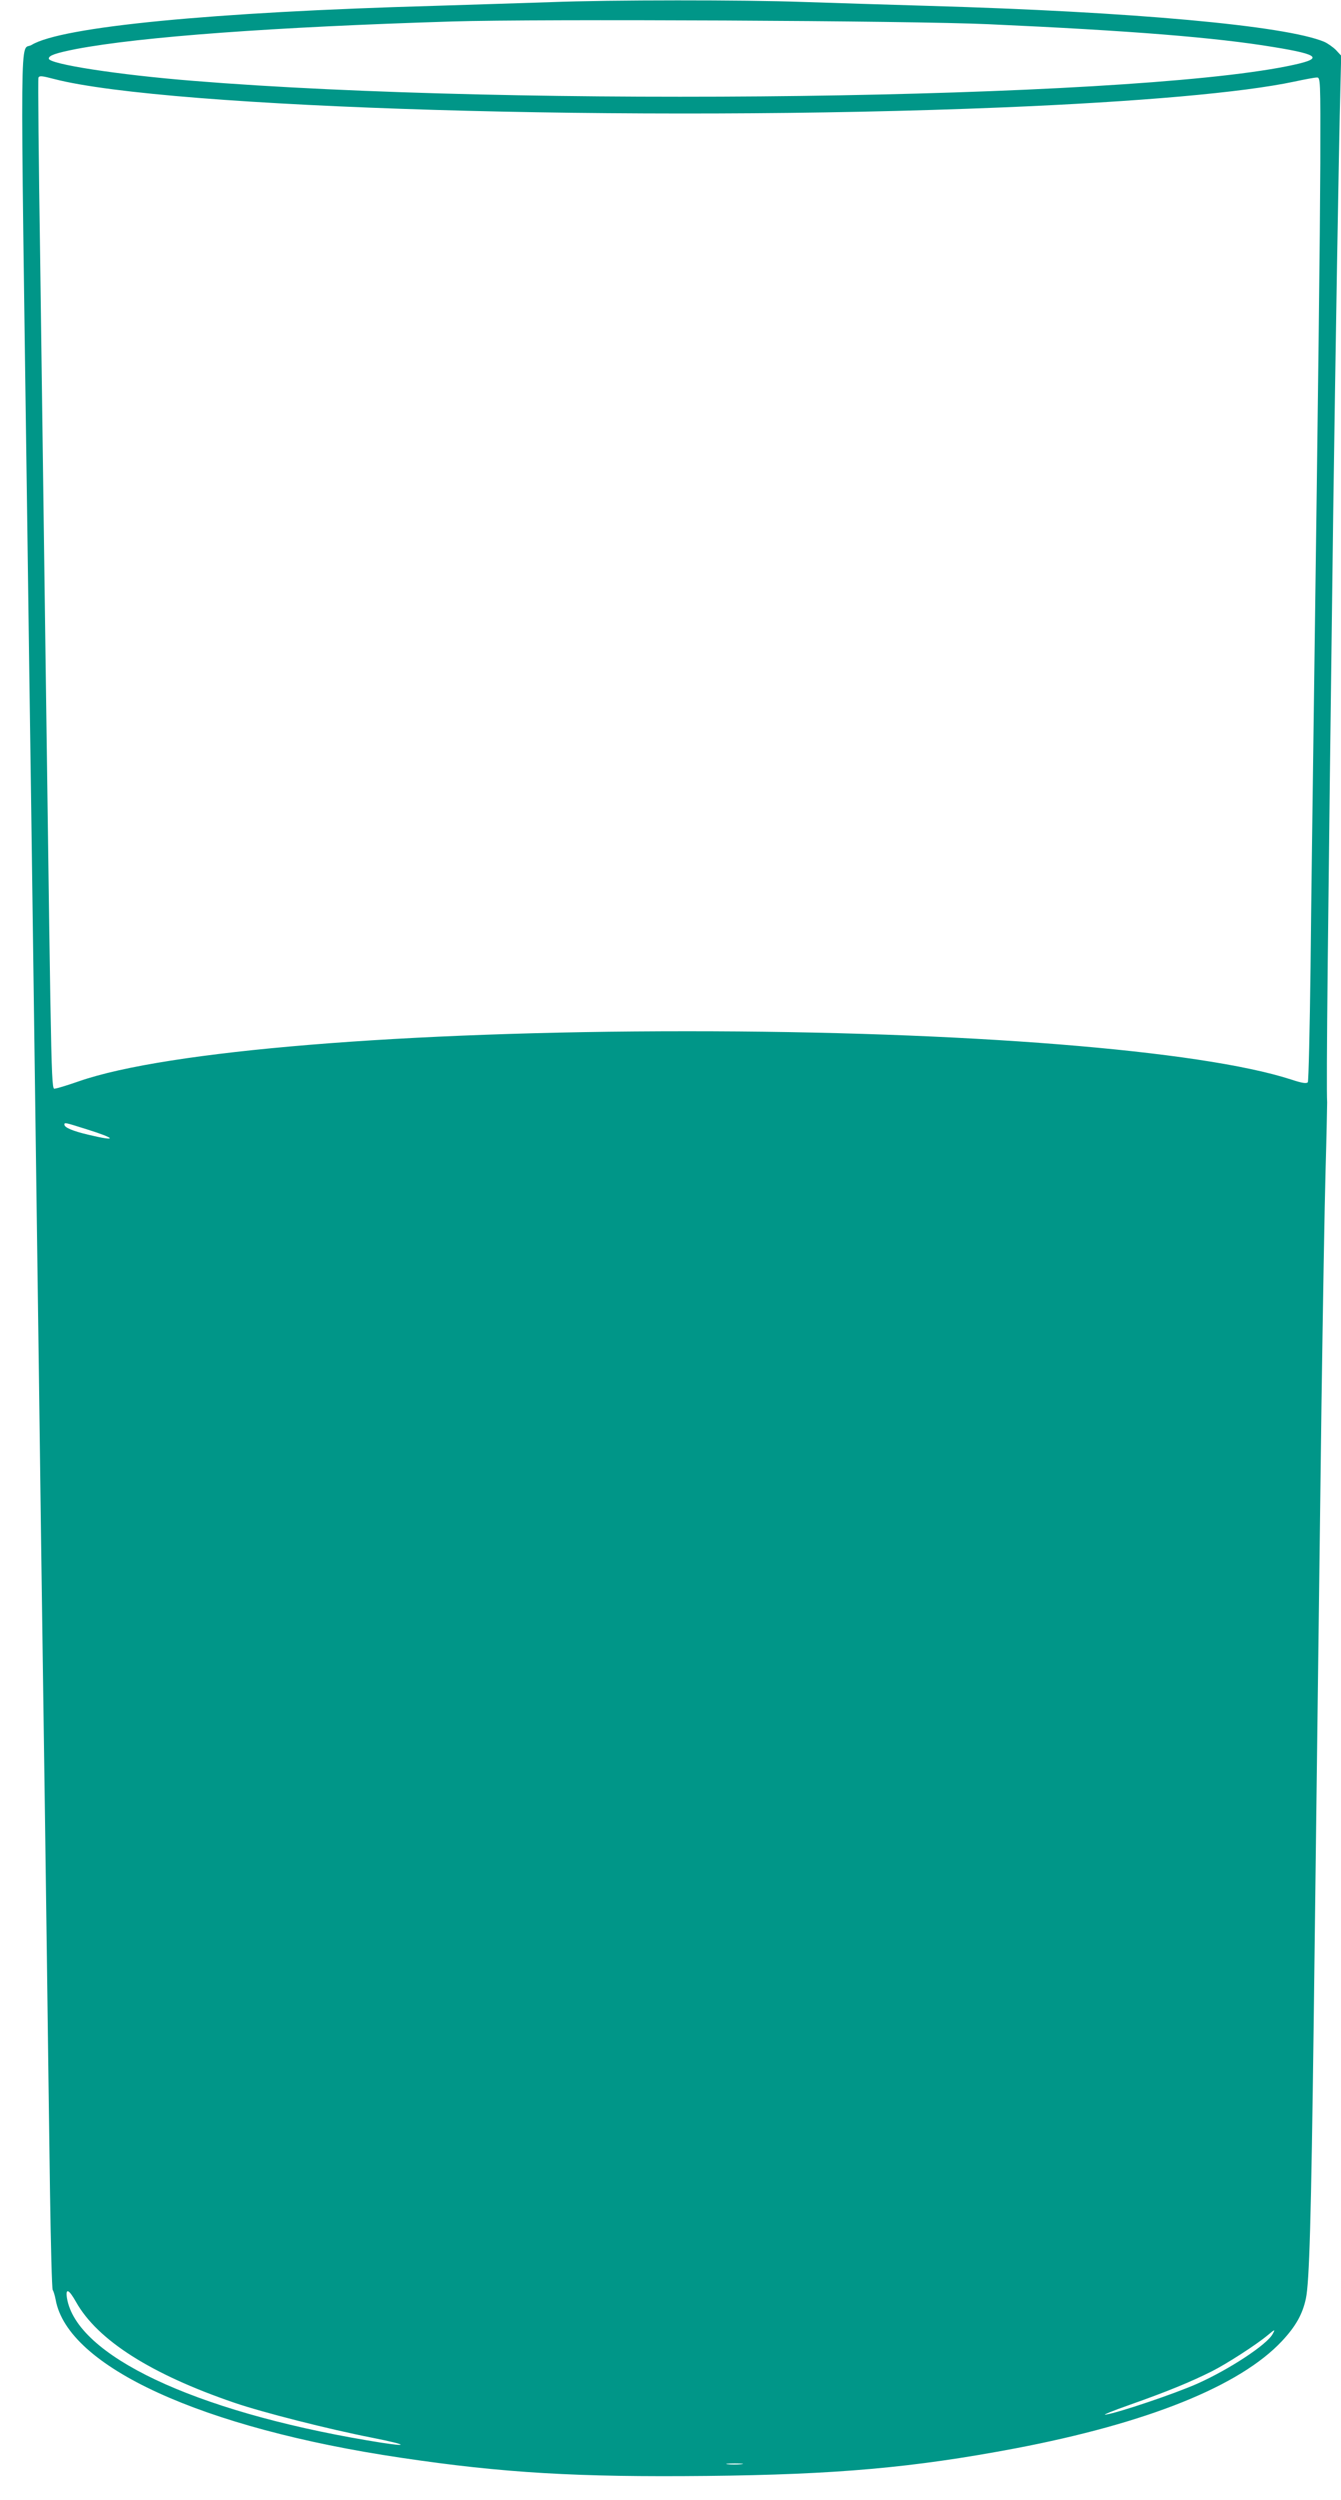 <?xml version="1.0" standalone="no"?>
<!DOCTYPE svg PUBLIC "-//W3C//DTD SVG 20010904//EN"
 "http://www.w3.org/TR/2001/REC-SVG-20010904/DTD/svg10.dtd">
<svg version="1.0" xmlns="http://www.w3.org/2000/svg"
 width="687pt" height="1280pt" viewBox="0 0 687 1280"
 preserveAspectRatio="xMidYMid meet">
<g transform="translate(0,1280) scale(0.1,-0.1)"
fill="#009688" stroke="none">
<path d="M2820 12789 c-113 -4 -380 -12 -595 -19 -1141 -32 -1910 -107 -2063
-200 -61 -37 -59 209 -22 -2470 5 -382 14 -1032 20 -1445 10 -722 19 -1390 40
-2945 5 -399 14 -1062 20 -1475 6 -412 15 -1063 20 -1445 5 -382 12 -922 16
-1200 4 -278 10 -509 14 -515 4 -5 11 -28 15 -49 61 -344 750 -659 1770 -810
522 -78 905 -100 1566 -93 662 7 1057 42 1580 141 677 129 1151 319 1367 550
70 75 105 137 122 217 18 83 27 410 40 1404 6 501 15 1221 20 1600 5 380 14
1088 20 1575 7 487 16 1027 21 1200 5 173 8 329 8 345 -5 96 3 834 31 3008 11
793 29 1891 37 2192 l4 160 -27 29 c-15 15 -42 34 -60 42 -199 83 -983 154
-2029 184 -203 6 -491 15 -640 20 -304 11 -986 11 -1295 -1z m2245 -113 c731
-33 1164 -68 1460 -117 245 -40 259 -60 69 -98 -846 -170 -3931 -211 -5604
-75 -387 31 -740 86 -740 114 0 16 34 28 140 49 332 63 1016 113 1925 141 454
14 2359 4 2750 -14z m-4786 -281 c583 -150 2986 -222 4856 -145 701 29 1232
76 1495 132 52 11 104 21 115 21 20 2 20 -4 19 -438 -2 -405 -9 -1009 -34
-2850 -5 -379 -13 -950 -16 -1267 -4 -317 -10 -582 -14 -589 -6 -8 -29 -5 -86
14 -464 150 -1674 247 -3094 247 -1451 0 -2667 -100 -3115 -256 -55 -19 -109
-36 -120 -37 -23 -2 -20 -116 -50 2083 -9 674 -22 1644 -29 2155 -8 512 -12
933 -9 938 6 10 17 9 82 -8z m165 -5377 c154 -48 159 -64 9 -28 -81 19 -123
37 -123 52 0 12 3 11 114 -24z m-54 -6005 c110 -195 383 -369 810 -515 146
-50 485 -136 705 -179 208 -41 192 -51 -23 -14 -891 151 -1491 435 -1539 729
-8 53 10 45 47 -21z m6130 -163 c-29 -55 -225 -183 -387 -255 -115 -51 -402
-148 -468 -158 -22 -4 34 19 125 51 190 67 309 116 419 171 77 39 229 137 286
185 37 31 39 31 25 6z m-2723 -667 c-20 -2 -52 -2 -70 0 -17 2 0 4 38 4 39 0
53 -2 32 -4z"/>
</g>
</svg>
